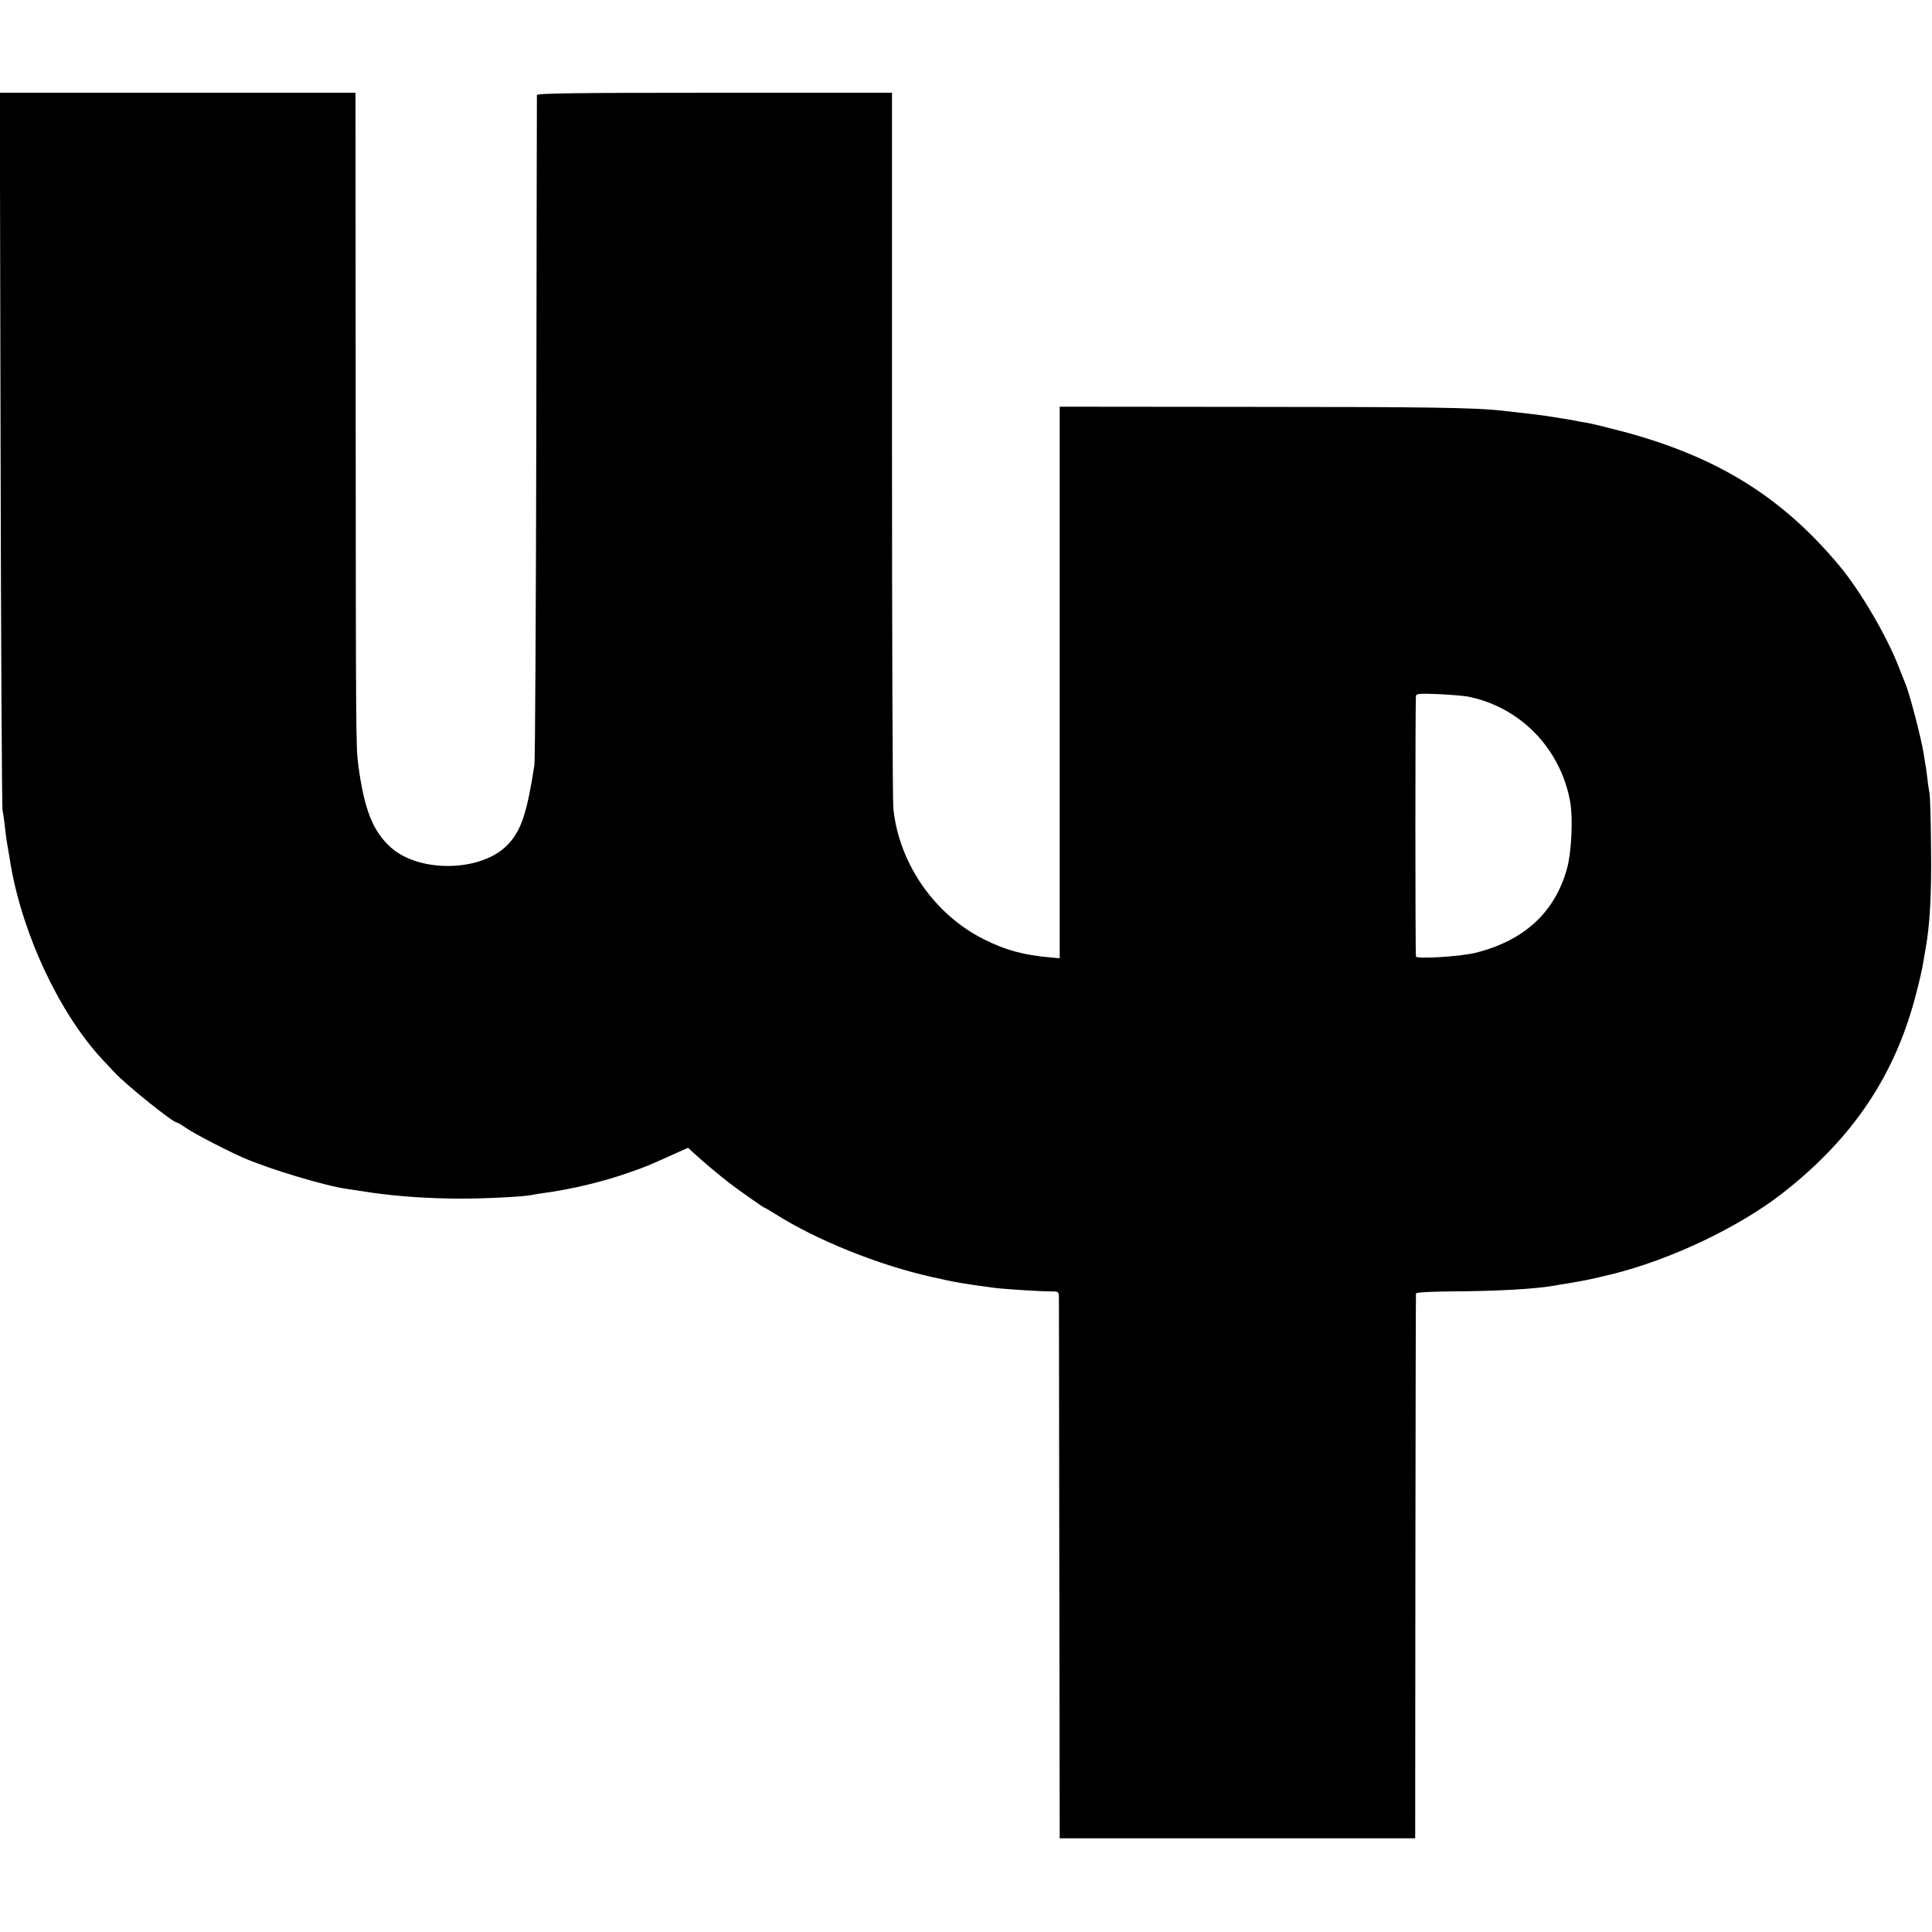 <?xml version="1.0" standalone="no"?>
<!DOCTYPE svg PUBLIC "-//W3C//DTD SVG 20010904//EN"
 "http://www.w3.org/TR/2001/REC-SVG-20010904/DTD/svg10.dtd">
<svg version="1.0" xmlns="http://www.w3.org/2000/svg"
 width="1000pt" height="1000pt" viewBox="0 0 1000 1000"
 preserveAspectRatio="xMidYMid meet">
<g transform="translate(0,1000) scale(0.1,-0.1)"
fill="#000000" stroke="none">
<path d="M3 7678 c2 -1014 7 -1856 10 -1873 4 -16 9 -52 12 -80 5 -54 9 -76
31 -205 64 -366 255 -769 475 -1005 21 -22 48 -51 61 -65 61 -66 303 -260 323
-260 4 0 26 -13 49 -29 43 -30 226 -124 301 -156 141 -60 422 -144 532 -159
15 -2 75 -11 133 -20 135 -19 291 -30 460 -30 128 0 322 10 365 19 11 3 38 7
60 10 142 19 309 59 441 106 92 32 98 35 227 93 l78 35 52 -47 c43 -39 113
-97 162 -135 41 -32 176 -127 180 -127 3 0 28 -15 57 -33 214 -136 536 -265
808 -326 138 -31 158 -34 320 -56 50 -7 237 -19 293 -19 46 0 47 -1 48 -30 0
-17 1 -654 2 -1416 l2 -1385 920 0 920 0 1 1405 c1 773 2 1410 3 1415 1 6 77
10 204 11 208 1 409 12 502 28 17 3 57 10 90 15 90 15 106 19 215 45 303 74
659 243 885 419 368 287 588 617 695 1042 16 61 31 128 34 150 4 22 9 54 12
70 23 124 32 285 29 525 -1 146 -5 274 -8 285 -2 11 -8 45 -11 76 -4 31 -8 66
-11 77 -2 11 -6 36 -9 56 -13 81 -74 313 -95 361 -5 11 -19 47 -32 80 -61 159
-198 394 -307 525 -294 353 -623 559 -1098 690 -79 21 -170 44 -202 50 -31 5
-68 12 -82 15 -13 3 -40 7 -60 10 -20 3 -45 7 -57 9 -18 4 -117 16 -253 31
-143 15 -374 19 -1280 19 l-1005 1 0 -1427 0 -1428 -55 5 c-132 12 -225 37
-335 92 -258 128 -442 394 -471 678 -4 39 -7 888 -7 1888 l0 1817 -918 0
c-728 0 -919 -3 -920 -12 0 -7 -2 -780 -3 -1718 -2 -938 -6 -1725 -10 -1750
-38 -247 -68 -339 -138 -412 -133 -140 -453 -148 -603 -16 -95 84 -140 197
-171 432 -12 92 -12 185 -13 1829 l-1 1647 -920 0 -921 0 4 -1842z m7592
-1283 c274 -53 485 -271 533 -550 14 -85 6 -257 -17 -340 -63 -228 -222 -374
-475 -437 -76 -19 -305 -33 -307 -19 -4 20 -4 1338 0 1350 3 11 27 12 120 8
64 -3 130 -9 146 -12z"/>
</g>
</svg>
